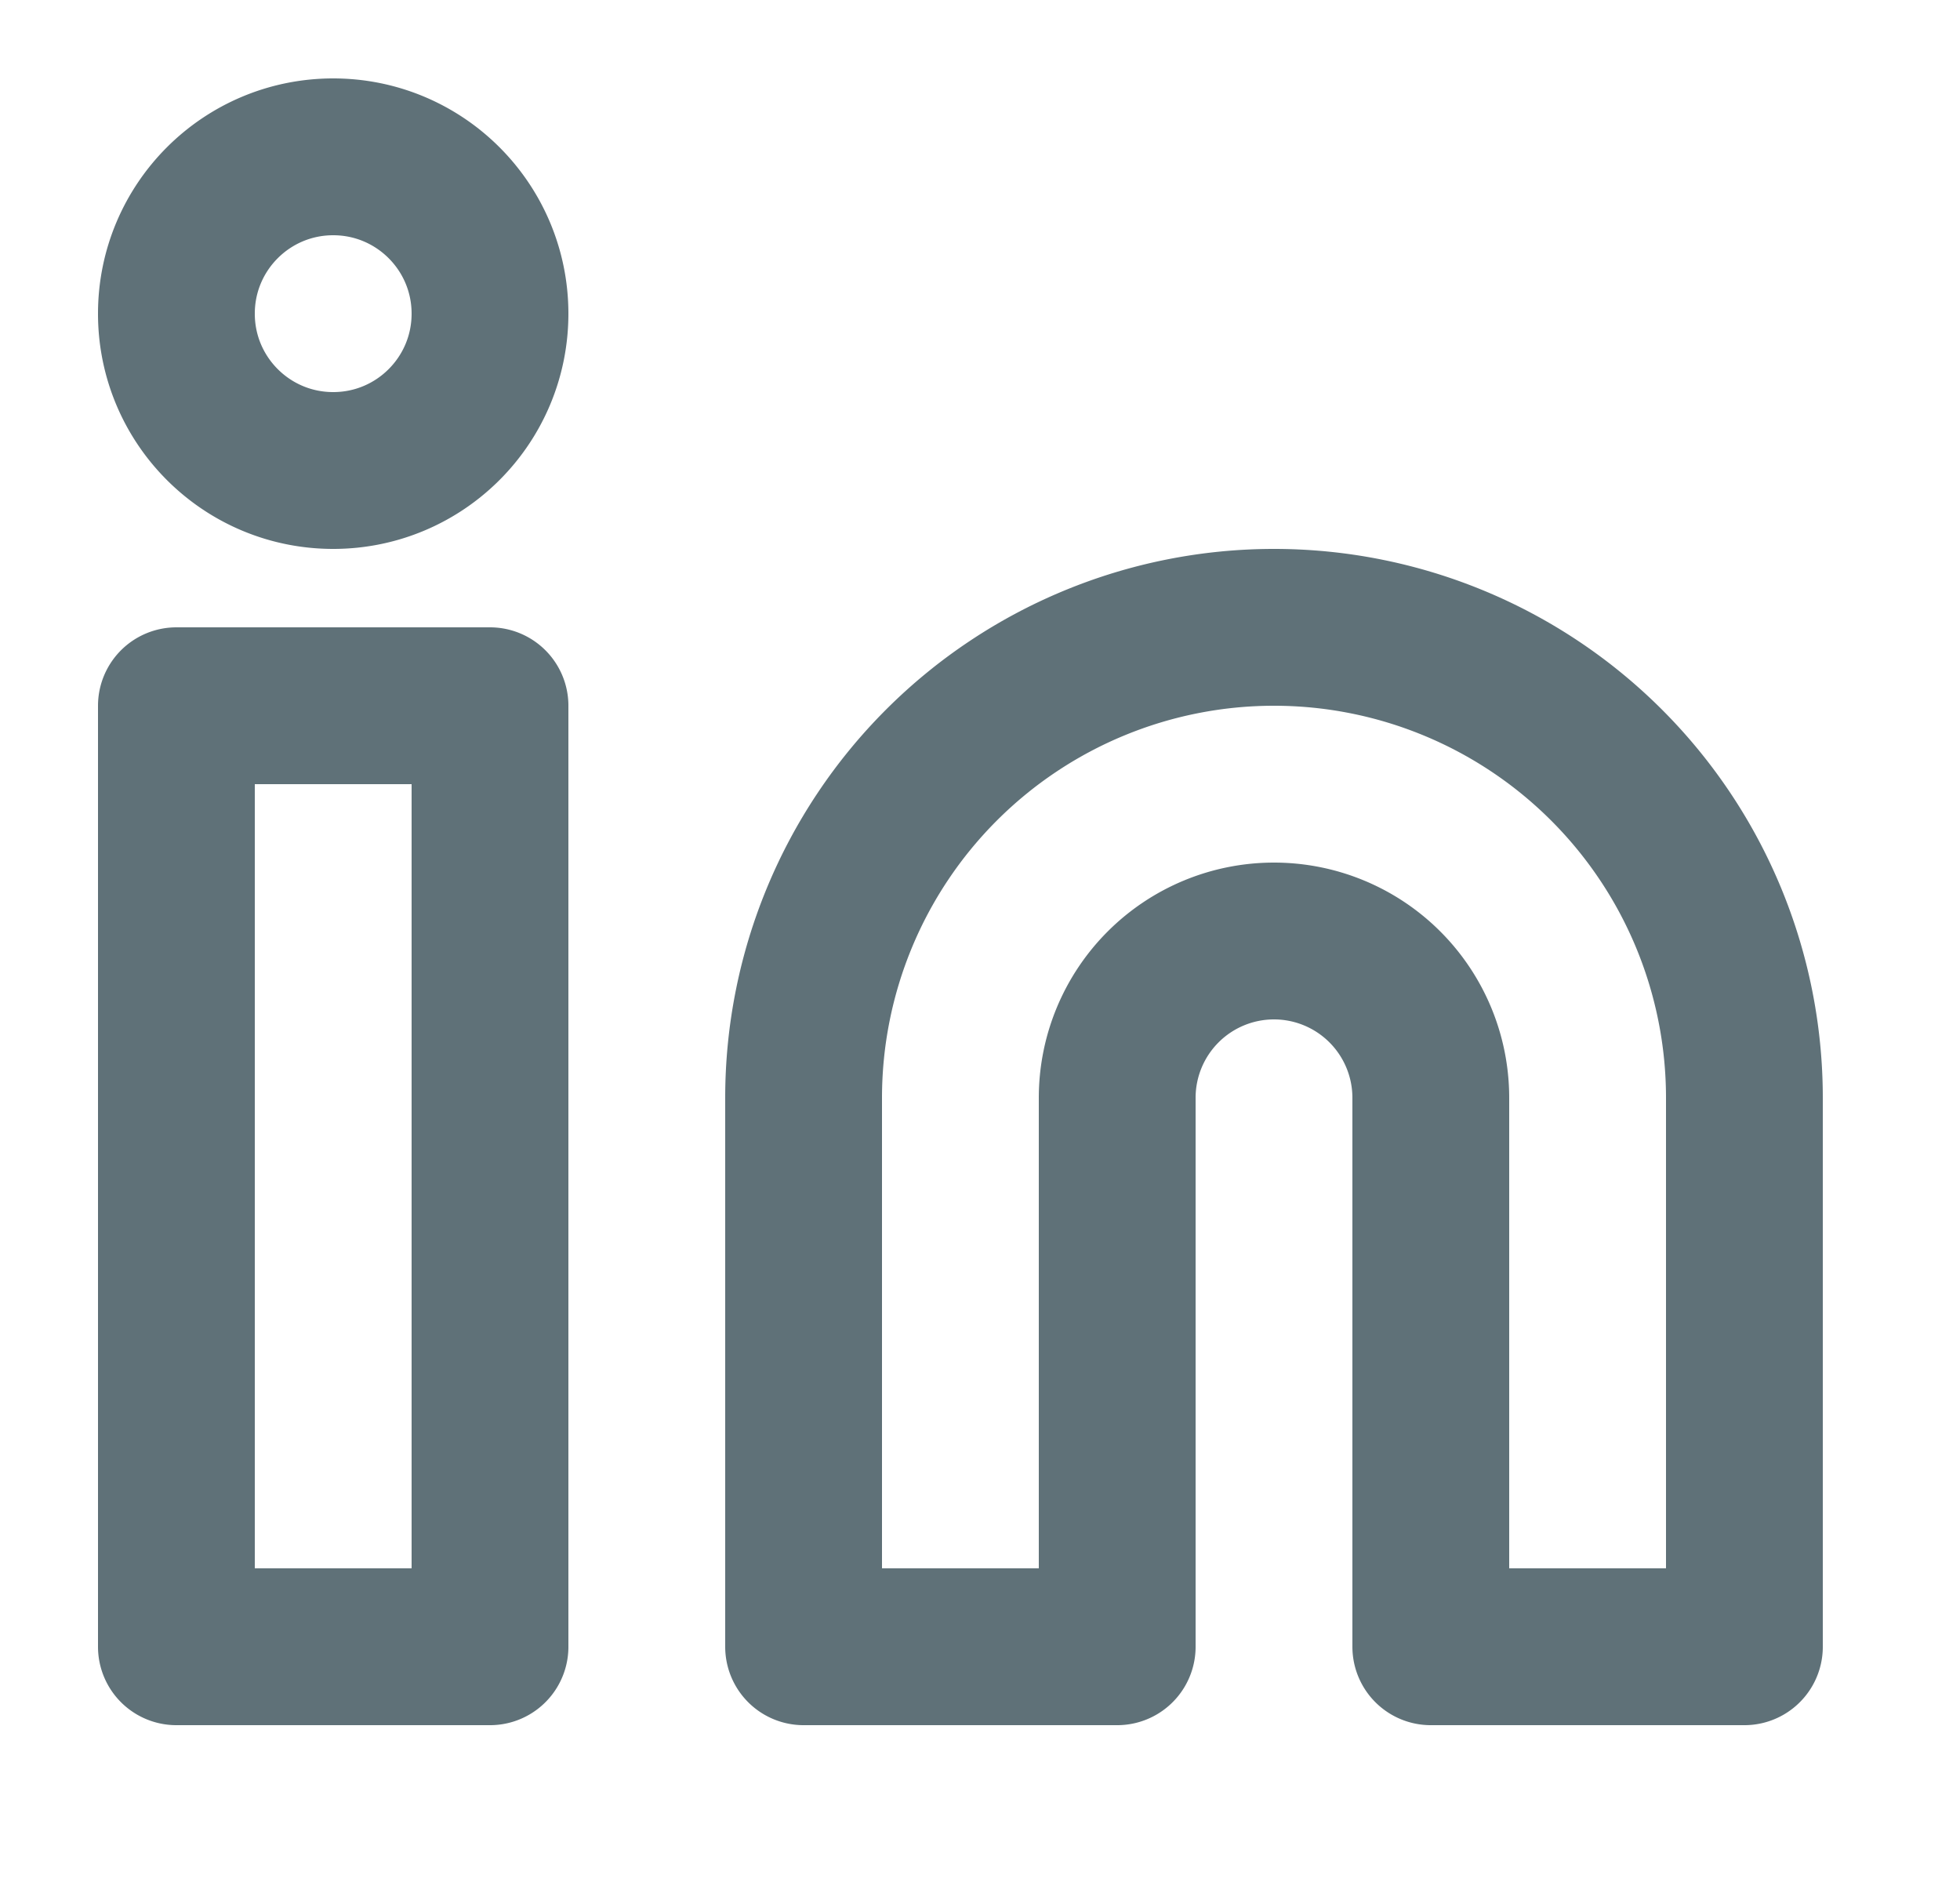 <svg focusable="false" aria-hidden="true" xmlns="http://www.w3.org/2000/svg" width="25" height="24" fill="none" viewBox="0 0 25 24"><path stroke="#5F7178" stroke-linecap="round" stroke-linejoin="round" stroke-width="2" d="M16.25 8a6 6 0 0 1 6 6v7h-4v-7a2 2 0 0 0-4 0v7h-4v-7a6 6 0 0 1 6-6ZM6.25 9h-4v12h4V9ZM4.25 6c1.105 0 2-.895 2-2s-.895-2-2-2-2 .895-2 2 .895 2 2 2Z"/></svg>
